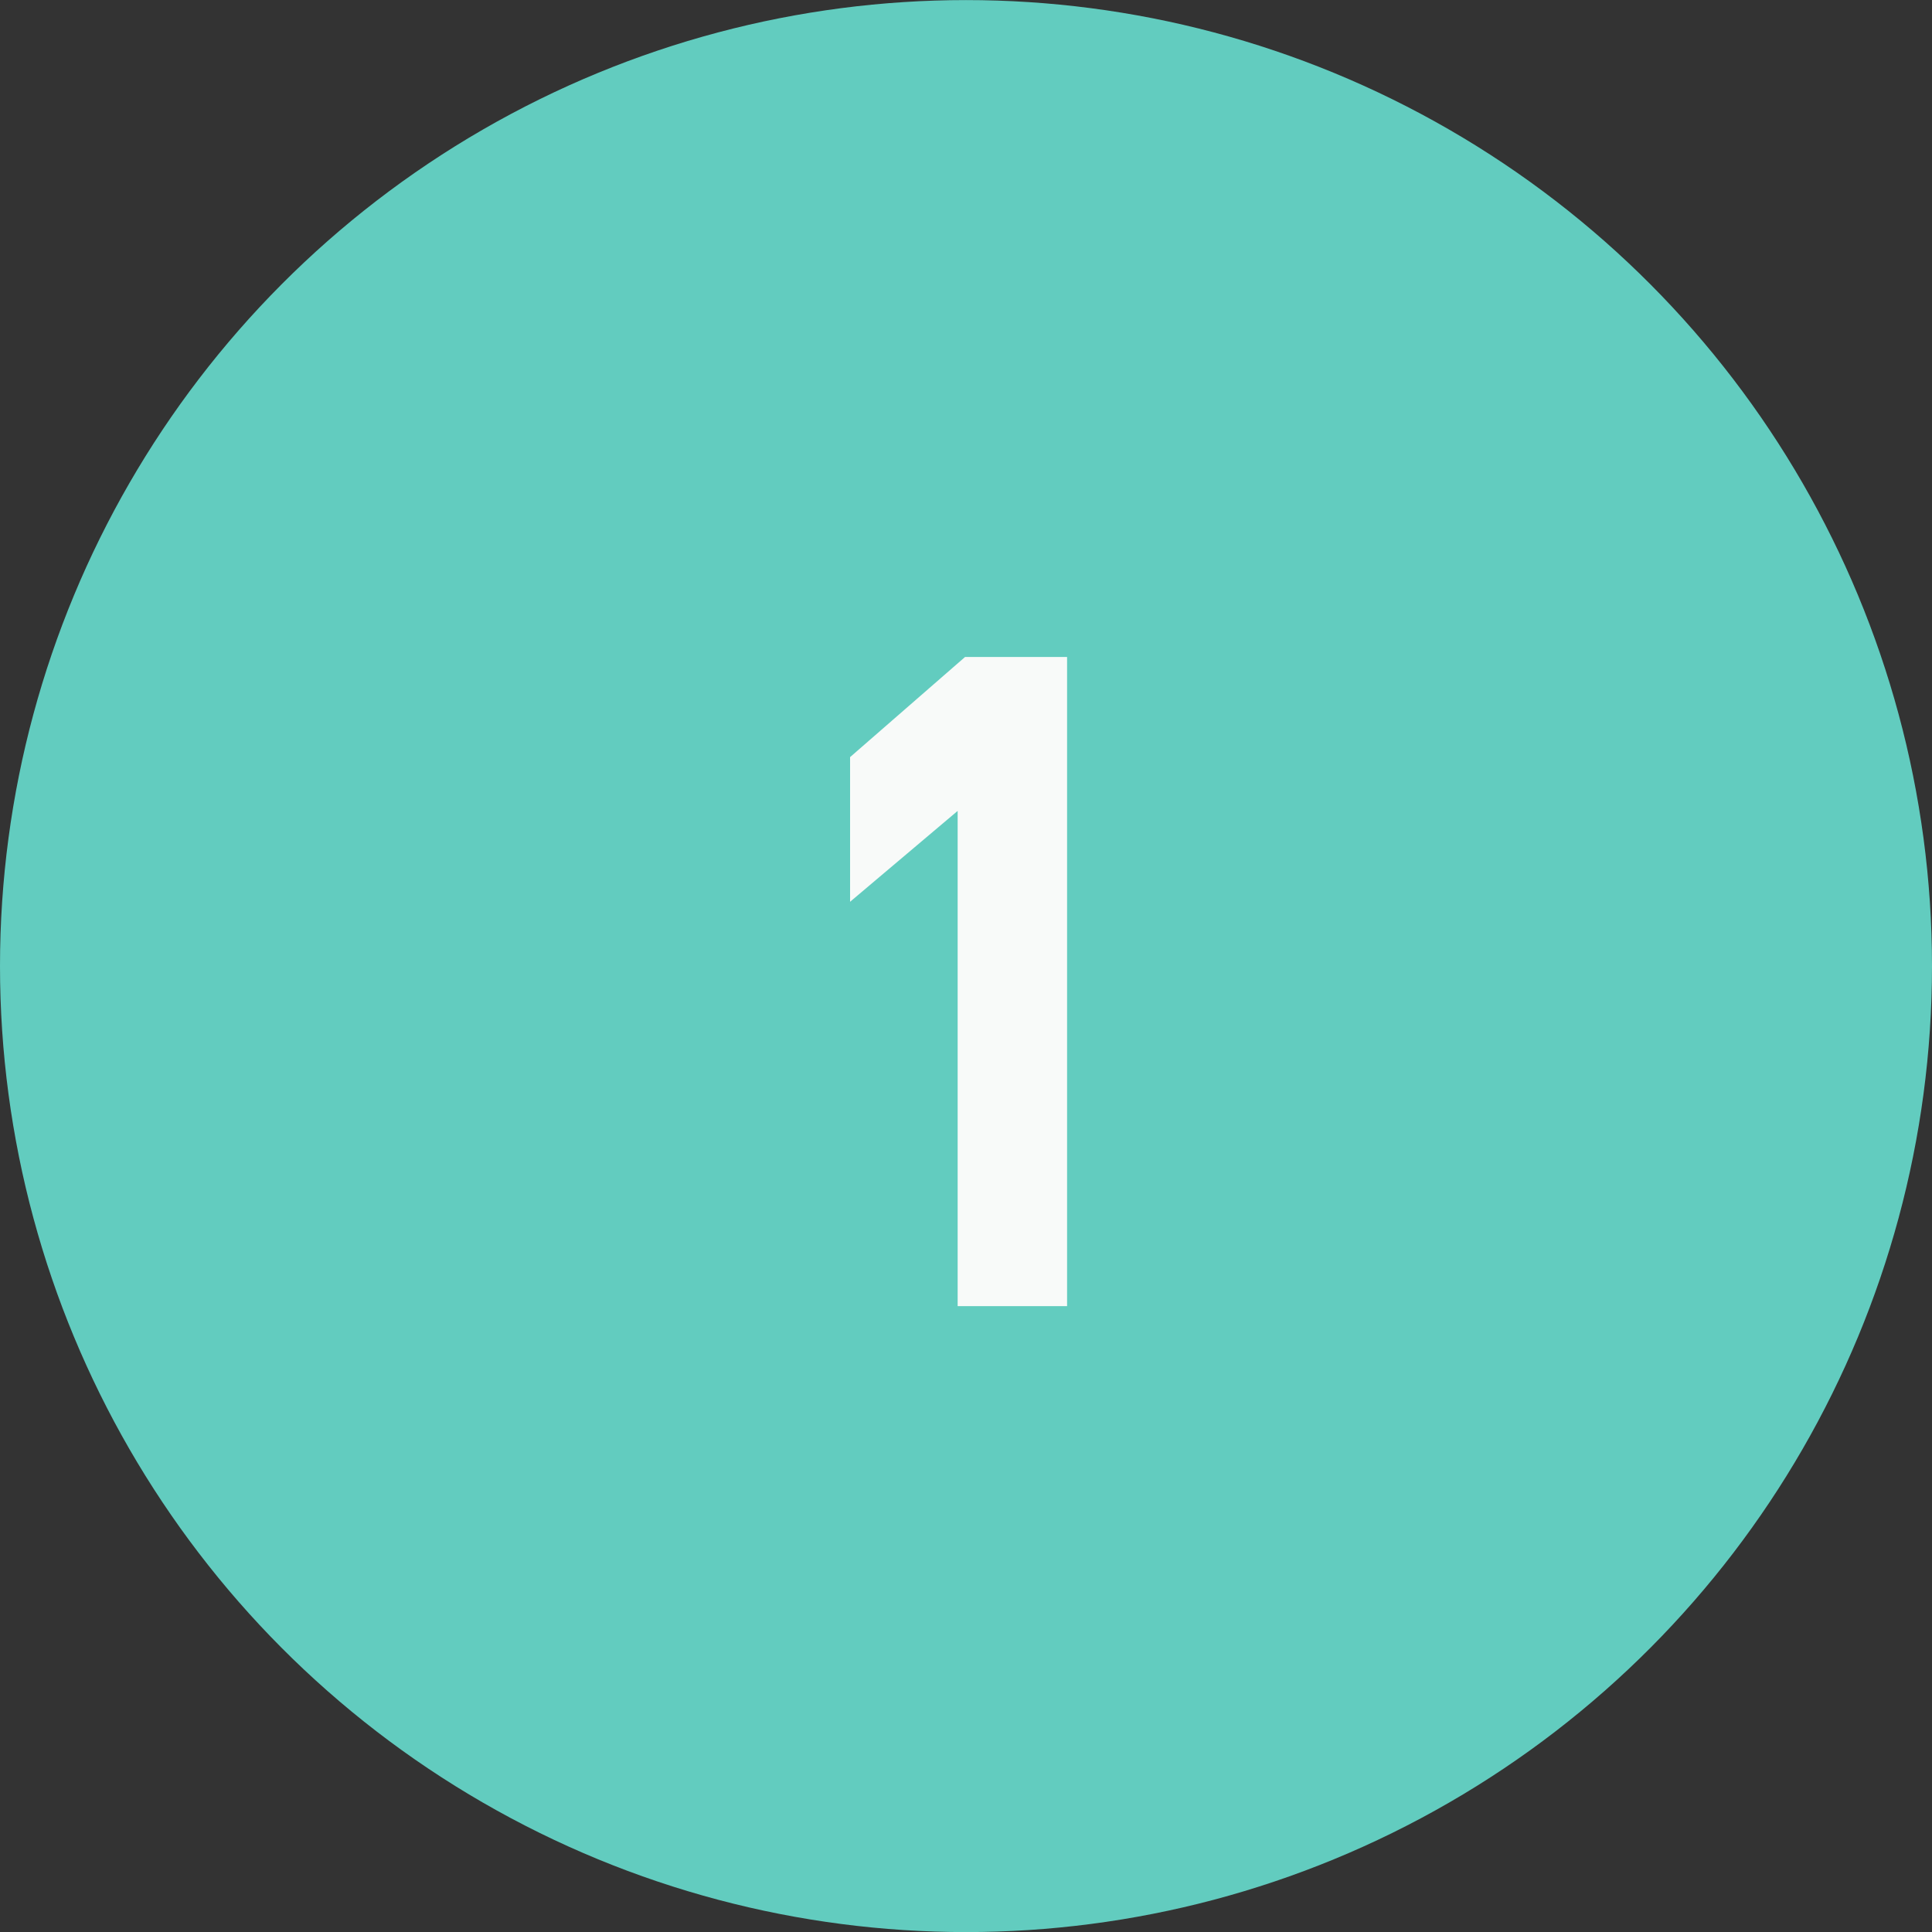 <svg xmlns="http://www.w3.org/2000/svg" width="50" height="50" viewBox="0 0 50 50" fill="none"><rect x="0" y="0" width="50" height="50" fill="#333333" stroke="none"/><circle cx="25" cy="25.002" r="25" fill="#62CCBF"></circle><path d="M24.976 17.002H27.616V33.802H24.784V20.986L22 23.338V19.594L24.976 17.002Z" fill="#F8FAF9"></path></svg>